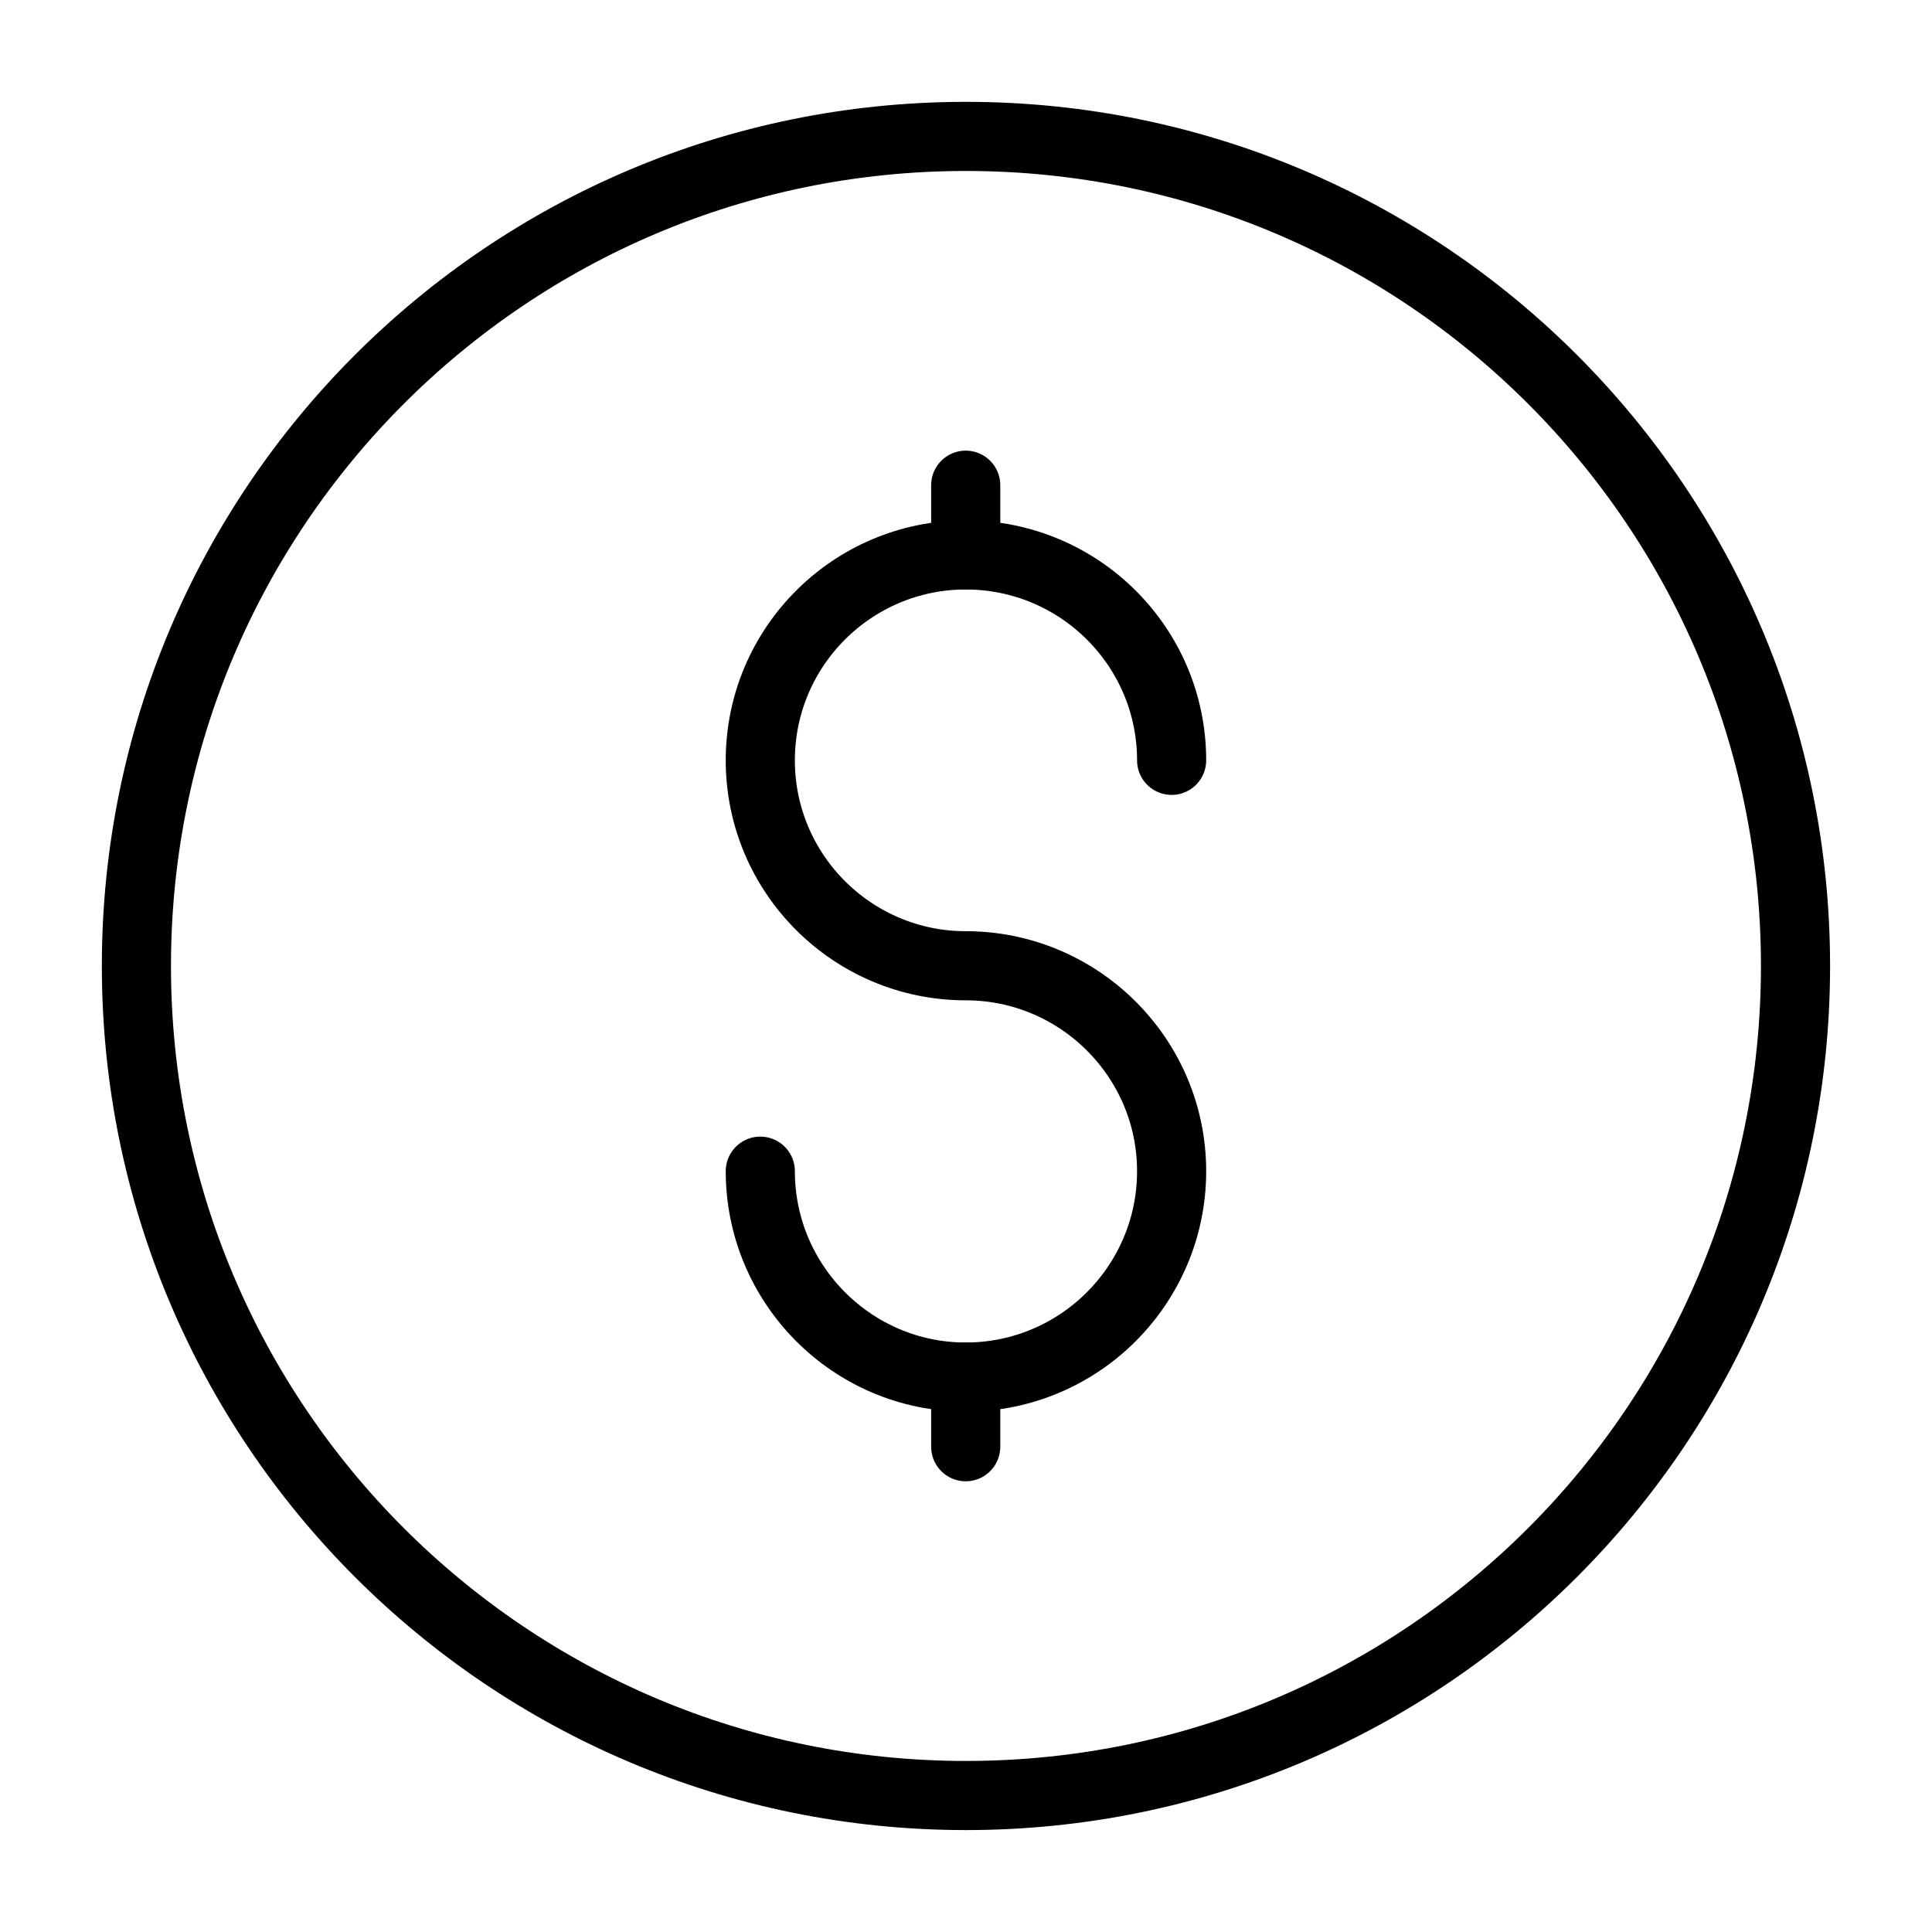 <?xml version="1.0" encoding="UTF-8"?>
<!-- Uploaded to: SVG Repo, www.svgrepo.com, Generator: SVG Repo Mixer Tools -->
<svg width="800px" height="800px" version="1.1" viewBox="144 144 512 512" xmlns="http://www.w3.org/2000/svg">
 <g fill="none" stroke="#000000" stroke-linecap="round" stroke-linejoin="round" stroke-miterlimit="10" stroke-width="2">
  <path transform="matrix(9.16 0 0 9.16 148.09 148.09)" d="m51.5 27.5c0 13.255-10.745 24-24 24-13.255 0-24-10.745-24-24 0-13.255 10.745-24 24-24 13.255 0 24 10.745 24 24"/>
  <path transform="matrix(9.16 0 0 9.16 148.09 148.09)" d="m21.55 33.437c0 3.286 2.67 5.957 5.943 5.957 3.286 0 5.957-2.67 5.957-5.957 0-3.273-2.67-5.943-5.957-5.943-3.273 0-5.943-2.658-5.943-5.943s2.67-5.943 5.943-5.943c3.286 0 5.957 2.658 5.957 5.943"/>
  <path transform="matrix(9.16 0 0 9.16 148.09 148.09)" d="m27.493 15.607v-2.016"/>
  <path transform="matrix(9.16 0 0 9.16 148.09 148.09)" d="m27.493 41.409v-2.016"/>
 </g>
</svg>